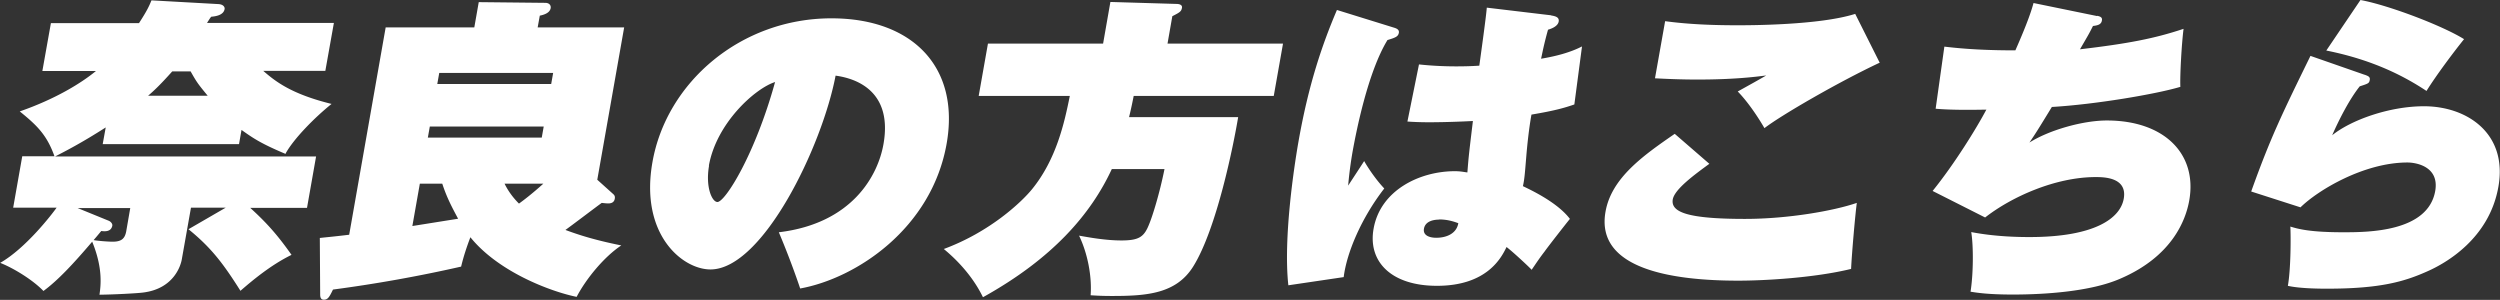 <?xml version="1.0" encoding="UTF-8"?> <svg xmlns="http://www.w3.org/2000/svg" viewBox="0 0 140.47 16.85"><rect x="0" y="0" width="140.47" height="16.85" fill="#333333" stroke="none"/><path d="M16.05 8.65c-1.35-.57-1.78-.85-2.48-1.35l-.14.8H5.77l.17-.94c-1.36.87-2.22 1.31-2.84 1.63h14.66l-.51 2.89h-3.19c.9.82 1.51 1.49 2.32 2.64-1.18.58-2.2 1.44-2.87 2.02-.97-1.54-1.65-2.43-2.92-3.46l2.09-1.21h-1.95l-.52 2.93c-.05.27-.41 1.63-2.19 1.84-.31.04-1.58.11-2.43.12.06-.46.22-1.44-.41-2.98-1.03 1.21-1.93 2.18-2.74 2.77-.55-.58-1.62-1.26-2.43-1.58 1.44-.82 2.91-2.73 3.17-3.1H.74l.51-2.89h1.81c-.43-1.21-1-1.75-1.95-2.52 2.04-.71 3.48-1.61 4.28-2.27H2.38l.48-2.69h4.95c.46-.71.58-.98.7-1.28l3.77.21c.28.02.36.18.34.28-.06.35-.52.41-.75.43-.07.07-.17.25-.24.35h7.13l-.48 2.69h-3.49c.71.62 1.61 1.31 3.84 1.86-.95.76-2.12 1.95-2.58 2.78Zm-8.73 3.04H4.36l1.74.71c.13.05.23.18.21.28-.07.37-.46.32-.62.3-.16.19-.23.28-.43.51.19.04.8.09 1.07.09.48 0 .68-.16.76-.57l.23-1.33Zm3.39-7.68H9.68c-.6.67-.96 1.03-1.36 1.37h3.35c-.54-.66-.6-.73-.96-1.37m7.27 9.36c.34-.04.54-.05 1.64-.18l2.05-11.65h4.98L26.9.12l3.74.04c.2 0 .33.12.3.3-.05.27-.37.37-.61.42l-.12.66h4.86l-1.51 8.56.89.8c.08.07.12.14.09.28-.04.21-.22.25-.36.25-.12 0-.28-.02-.37-.03-.32.23-1.74 1.31-2.04 1.52.75.28 1.65.57 3.14.87-.94.62-1.96 1.84-2.51 2.89-1.39-.28-4.37-1.37-5.97-3.35-.2.53-.38 1.06-.52 1.65a80 80 0 0 1-7.2 1.29c-.19.39-.28.57-.51.57-.18 0-.21-.14-.21-.3l-.02-3.17Zm7.76-1.08c-.33-.62-.63-1.17-.89-1.97h-1.26l-.42 2.38zm4.81-5.18h-6.4l-.11.62h6.4zm-5.98-2.39h6.4l.11-.62h-6.4zm3.78 5.6c.2.41.47.78.81 1.12.29-.21.76-.57 1.37-1.12zm15.42 2.73c4.15-.5 5.57-3.23 5.87-4.95.59-3.33-2.07-3.76-2.69-3.85-.76 3.99-4.1 10.89-7.03 10.89-1.58 0-3.98-1.97-3.26-6.03.79-4.49 4.97-8.08 10.06-8.08 4.54 0 7.23 2.73 6.47 7.04-.84 4.77-5.08 7.57-8.23 8.14-.23-.69-.67-1.91-1.2-3.16Zm-3.93-3.74c-.21 1.21.17 2.04.47 2.04.44 0 2.12-2.68 3.24-6.74-1.11.35-3.29 2.29-3.72 4.7Zm32.25-6.86-.52 2.94H63.7c-.14.71-.21.98-.26 1.19h6.13c-.25 1.51-1.2 6.28-2.53 8.4-.96 1.53-2.61 1.65-4.56 1.65-.57 0-.88-.02-1.2-.04.08-1.06-.17-2.36-.65-3.35.52.09 1.46.27 2.38.27 1.01 0 1.28-.21 1.56-.92.18-.43.58-1.69.86-3.09h-2.96c-1.17 2.52-3.31 5.02-7.24 7.2-.69-1.42-1.78-2.36-2.2-2.71 2.6-.96 4.37-2.64 4.95-3.35 1.38-1.69 1.83-3.76 2.13-5.25h-5.12l.52-2.94h6.47l.41-2.34 3.71.11c.16 0 .35.05.31.23-.04.2-.13.25-.54.46l-.27 1.54zm6.19-.91c.17.05.35.11.32.3-.04.21-.17.27-.64.41-1.12 1.83-1.77 5.23-1.95 6.21-.06.34-.18 1.05-.26 1.97.15-.23.78-1.19.9-1.38.26.46.71 1.1 1.13 1.54-1.28 1.65-2.11 3.6-2.28 4.98l-3.11.46c-.29-2.66.33-6.7.56-8.02.58-3.32 1.37-5.57 2.17-7.45zm8.88-.67c.26.04.46.11.42.34-.05.28-.43.41-.6.46-.25.9-.31 1.28-.39 1.63.84-.14 1.64-.35 2.3-.69l-.43 3.26c-.58.2-1.11.35-2.41.57-.07.37-.2 1.24-.29 2.34-.08.96-.1 1.28-.19 1.68.41.2 1.93.9 2.64 1.84-.23.28-1.23 1.56-1.42 1.83-.34.44-.54.76-.73 1.03-.1-.12-1.03-.99-1.41-1.28-.28.58-1.08 2.18-3.91 2.18-2.59 0-3.89-1.38-3.56-3.21.38-2.16 2.59-3.23 4.56-3.23.32 0 .47.04.71.07.07-.91.1-1.15.31-2.89-1.36.07-2.3.07-2.48.07-.53 0-.9-.02-1.2-.04l.65-3.21c.82.09 1.59.11 2.09.11.6 0 1.01-.02 1.3-.04.07-.51.39-2.8.42-3.26l3.61.43Zm-6.3 11.47c-.23 0-.77.05-.85.51-.07.41.37.51.69.51.57 0 1.14-.23 1.24-.82-.2-.07-.57-.21-1.08-.21ZM96.05 9.2c-.82.6-1.95 1.42-2.06 2-.12.71.78 1.1 4.06 1.1 2.43 0 5.01-.46 6.28-.9-.1.76-.29 2.98-.32 3.71-2.09.51-4.9.66-6.34.66-3.69 0-8.03-.64-7.46-3.87.33-1.9 2.12-3.16 3.89-4.38l1.94 1.68Zm9.55-5.67c-2.26 1.06-5.5 2.93-6.46 3.67-.2-.35-.81-1.35-1.5-2.06.45-.25 1.16-.64 1.6-.9-.69.09-1.87.23-3.87.23-.98 0-1.79-.04-2.38-.07l.57-3.21c1.33.18 2.71.23 4.06.23.66 0 4.61 0 6.62-.64l1.38 2.75ZM117.85.89c.17.04.29.09.25.27-.04.23-.26.27-.5.3-.24.48-.29.55-.73 1.31 2.7-.32 4.17-.6 5.82-1.15-.1.76-.21 2.59-.18 3.26-1.37.41-4.8.99-7.22 1.13-.8 1.31-.89 1.45-1.26 2 1.12-.71 3.02-1.24 4.35-1.24 3.23 0 5.09 1.88 4.63 4.49-.19 1.08-.94 3.14-3.88 4.4-1.67.73-4.27.89-6.03.89-1.44 0-2.06-.11-2.38-.16.16-.98.17-2.57.04-3.35 1.39.27 2.77.28 3.28.28 3.67 0 5.1-1.06 5.29-2.16.21-1.21-1.15-1.21-1.58-1.21-2.27 0-4.74 1.12-6.21 2.27l-2.95-1.49c1.23-1.52 2.47-3.53 3.02-4.57-1.03.02-2.06.02-2.85-.05l.49-3.49c1.32.16 2.62.21 3.99.21.71-1.61.92-2.29 1.02-2.66l3.56.73Zm15.02 3.31c.18.07.32.11.28.3-.03.18-.09.2-.56.35-.57.71-1.16 1.86-1.55 2.75 1.05-.85 3.2-1.63 5.16-1.63 2.41 0 4.71 1.52 4.18 4.52-.51 2.91-2.94 4.29-3.98 4.75-1.29.58-2.65.98-5.63.98-.34 0-1.52 0-2.22-.16.17-.94.17-2.8.14-3.33.45.14 1.13.32 2.96.32 1.37 0 4.77 0 5.18-2.32.24-1.38-1.08-1.6-1.56-1.6-2.43 0-5.01 1.54-6.01 2.52l-2.77-.89c1.08-3.02 1.72-4.33 3.33-7.62l3.04 1.06Zm-.24-4.2c1.61.3 4.62 1.45 5.82 2.2-.61.76-1.54 2-2.11 2.91-1.21-.8-2.97-1.74-5.63-2.27z" style="fill:#fff"></path></svg> 